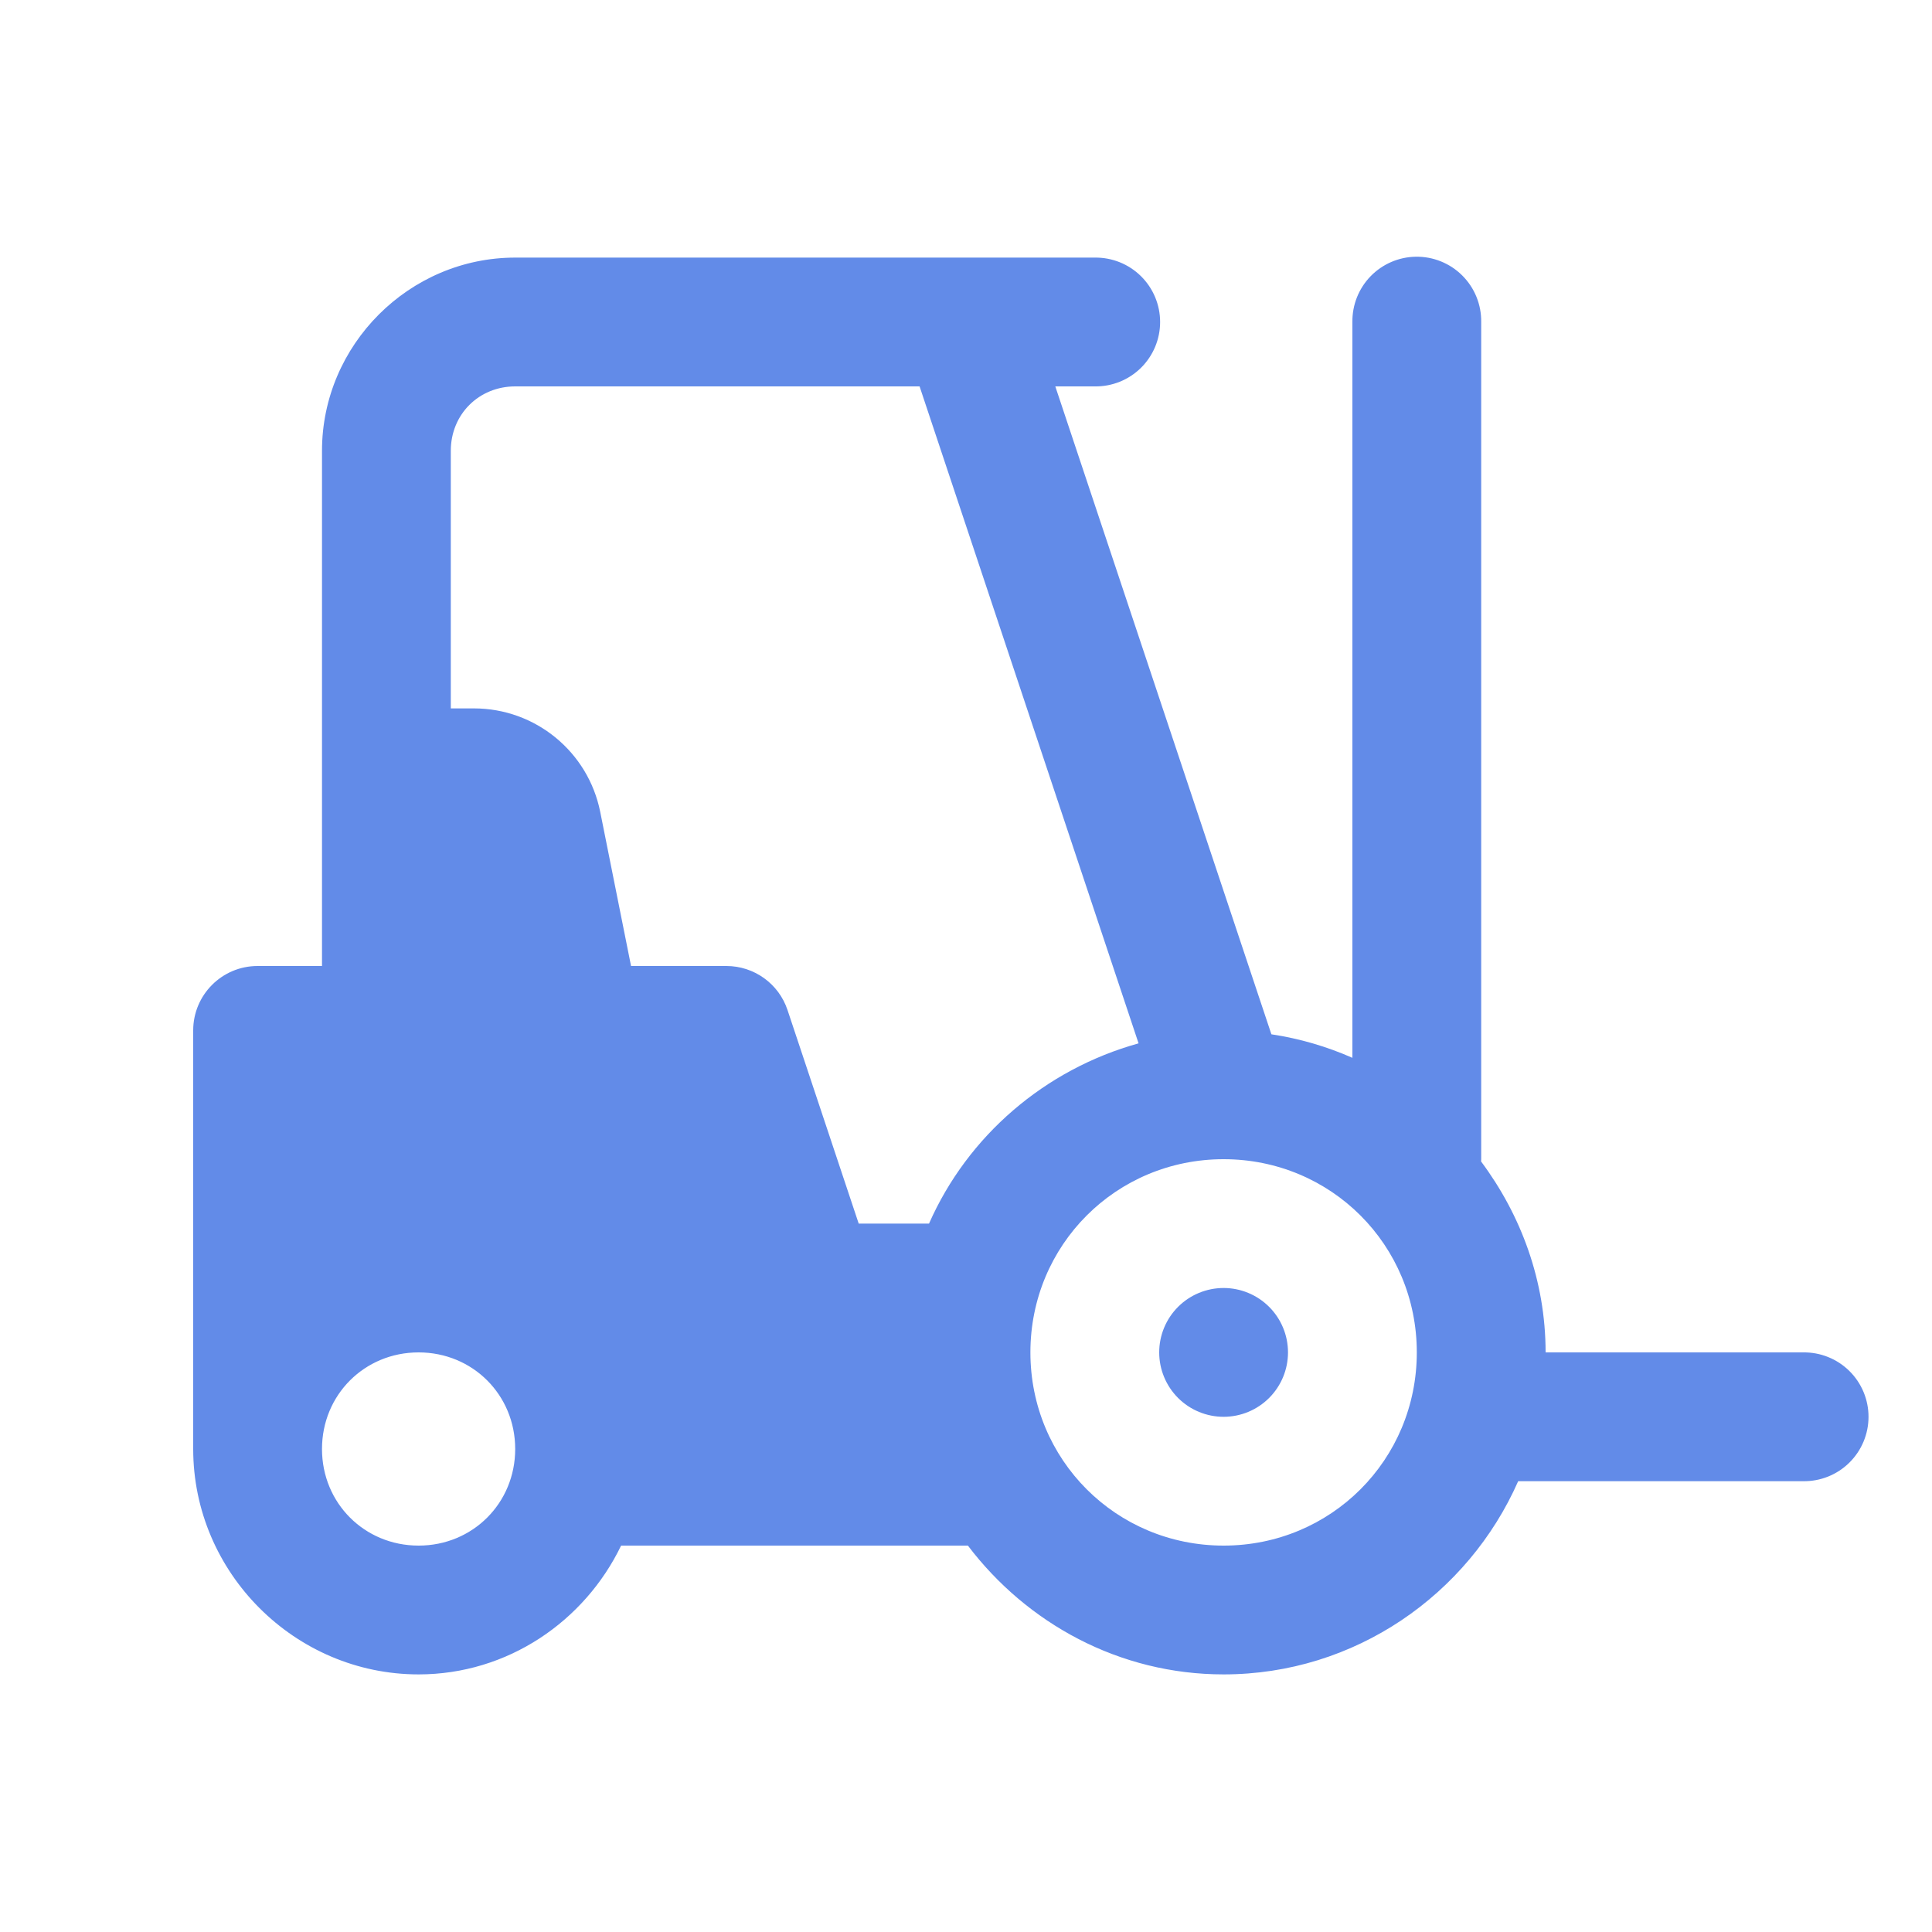 <?xml version="1.0" encoding="UTF-8"?> <svg xmlns="http://www.w3.org/2000/svg" width="800" height="800" viewBox="0 0 800 800" fill="none"><path d="M586.25 106.302C579.187 106.412 572.456 109.321 567.534 114.389C562.613 119.456 559.903 126.27 560 133.333V438.021C549.446 433.368 538.207 430.054 526.458 428.281L436.979 160H453.333C456.867 160.05 460.375 159.397 463.654 158.079C466.934 156.762 469.918 154.805 472.435 152.324C474.951 149.843 476.95 146.886 478.314 143.626C479.677 140.366 480.38 136.867 480.38 133.333C480.38 129.799 479.677 126.301 478.314 123.04C476.95 119.78 474.951 116.824 472.435 114.342C469.918 111.861 466.934 109.905 463.654 108.587C460.375 107.27 456.867 106.617 453.333 106.667H419.219H213.333C169.467 106.667 133.333 142.801 133.333 186.667V400H106.667C91.947 400 80 411.947 80 426.667V560V600C80 651.231 122.103 693.333 173.333 693.333C210.217 693.333 242.072 671.341 257.188 640H400.781C425.185 672.167 463.424 693.333 506.667 693.333C561.029 693.333 607.951 660.277 628.646 613.333H746.667C750.2 613.383 753.709 612.73 756.988 611.413C760.267 610.095 763.252 608.139 765.768 605.658C768.285 603.176 770.283 600.22 771.647 596.96C773.011 593.699 773.713 590.201 773.713 586.667C773.713 583.133 773.011 579.634 771.647 576.374C770.283 573.113 768.285 570.157 765.768 567.676C763.252 565.195 760.267 563.238 756.988 561.921C753.709 560.603 750.2 559.95 746.667 560H640C640 530.346 629.824 503.148 613.281 480.937C613.304 480.625 613.322 480.313 613.333 480V133.333C613.382 129.766 612.715 126.224 611.37 122.919C610.026 119.614 608.032 116.613 605.506 114.092C602.981 111.571 599.975 109.583 596.668 108.245C593.36 106.907 589.818 106.246 586.25 106.302ZM213.333 160H380.781L471.458 432.031C432.662 442.806 400.715 470.31 384.688 506.667H355.573L326.094 418.229C322.467 407.322 312.248 400 300.781 400H261.302L248.542 336.198C243.555 311.265 221.663 293.333 196.25 293.333H186.667V186.667C186.667 171.599 198.266 160 213.333 160ZM506.667 480C551.165 480 586.667 515.501 586.667 560C586.667 604.499 551.165 640 506.667 640C462.168 640 426.667 604.499 426.667 560C426.667 515.501 462.168 480 506.667 480ZM506.667 533.333C499.594 533.333 492.811 536.143 487.81 541.144C482.81 546.145 480 552.928 480 560C480 567.072 482.81 573.855 487.81 578.856C492.811 583.857 499.594 586.667 506.667 586.667C513.739 586.667 520.522 583.857 525.523 578.856C530.524 573.855 533.333 567.072 533.333 560C533.333 552.928 530.524 546.145 525.523 541.144C520.522 536.143 513.739 533.333 506.667 533.333ZM173.333 560C195.741 560 213.333 577.593 213.333 600C213.333 622.407 195.741 640 173.333 640C150.926 640 133.333 622.407 133.333 600C133.333 577.593 150.926 560 173.333 560Z" fill="#628BE8"></path></svg> 
